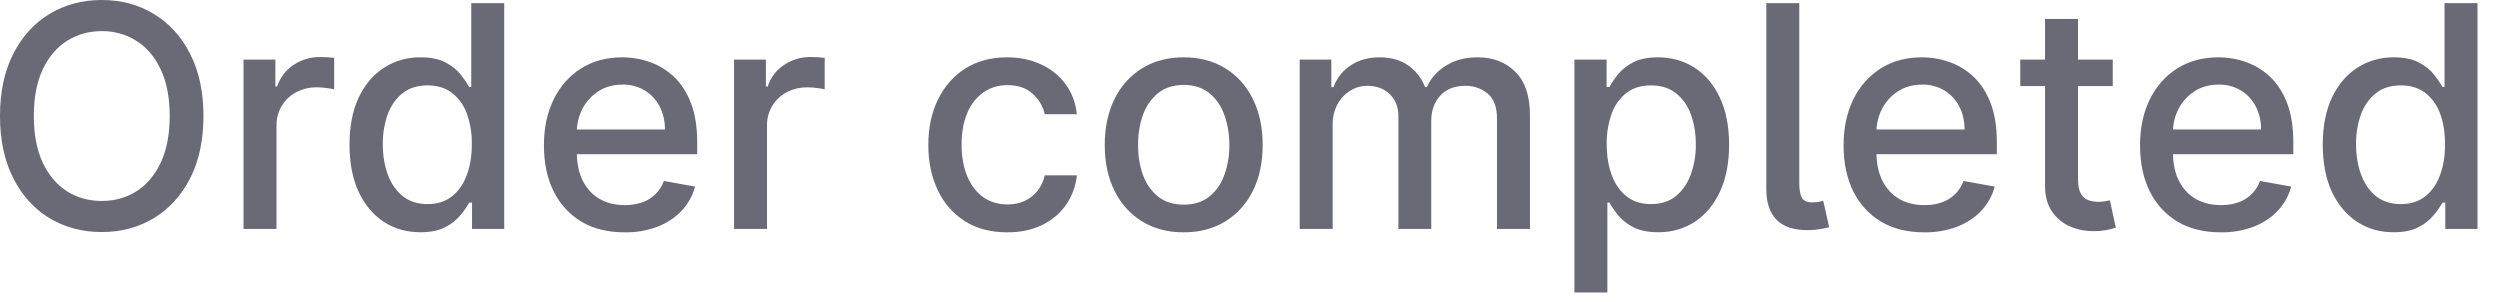 <?xml version="1.0" encoding="utf-8"?>
<svg xmlns="http://www.w3.org/2000/svg" fill="none" height="100%" overflow="visible" preserveAspectRatio="none" style="display: block;" viewBox="0 0 58 7" width="100%">
<path d="M4.72 2.691C4.72 3.251 4.617 3.732 4.412 4.135C4.208 4.535 3.927 4.844 3.571 5.06C3.217 5.275 2.813 5.383 2.361 5.383C1.907 5.383 1.502 5.275 1.146 5.06C0.791 4.844 0.511 4.534 0.307 4.132C0.102 3.729 0 3.249 0 2.691C0 2.132 0.102 1.652 0.307 1.251C0.511 0.849 0.791 0.54 1.146 0.325C1.502 0.109 1.907 0 2.361 0C2.813 0 3.217 0.109 3.571 0.325C3.927 0.54 4.208 0.849 4.412 1.251C4.617 1.652 4.72 2.132 4.72 2.691ZM3.937 2.691C3.937 2.265 3.868 1.906 3.73 1.614C3.593 1.321 3.406 1.099 3.167 0.949C2.926 0.797 2.646 0.718 2.361 0.722C2.059 0.722 1.79 0.798 1.552 0.949C1.315 1.099 1.128 1.321 0.99 1.614C0.853 1.906 0.785 2.265 0.785 2.691C0.785 3.118 0.853 3.478 0.99 3.771C1.128 4.062 1.315 4.285 1.552 4.437C1.79 4.587 2.059 4.662 2.361 4.662C2.661 4.662 2.93 4.587 3.167 4.437C3.406 4.285 3.593 4.062 3.73 3.771C3.868 3.478 3.937 3.118 3.937 2.691ZM5.65 5.311V1.382H6.389V2.006H6.43C6.496 1.801 6.63 1.625 6.809 1.507C6.992 1.384 7.208 1.32 7.428 1.323C7.536 1.323 7.645 1.329 7.753 1.341V2.072C7.699 2.06 7.644 2.05 7.589 2.044C7.511 2.032 7.432 2.026 7.354 2.026C7.185 2.023 7.019 2.063 6.87 2.141C6.731 2.215 6.614 2.326 6.534 2.462C6.453 2.598 6.412 2.754 6.415 2.912V5.311H5.65ZM9.751 5.388C9.434 5.388 9.151 5.307 8.902 5.145C8.654 4.981 8.46 4.748 8.318 4.447C8.178 4.143 8.109 3.779 8.109 3.354C8.109 2.93 8.18 2.566 8.321 2.264C8.464 1.963 8.661 1.731 8.91 1.571C9.162 1.41 9.456 1.326 9.756 1.33C10 1.33 10.196 1.372 10.344 1.453C10.495 1.533 10.61 1.628 10.693 1.735C10.776 1.842 10.841 1.937 10.887 2.019H10.933V0.072H11.698V5.311H10.951V4.7H10.887C10.829 4.801 10.762 4.897 10.687 4.986C10.59 5.103 10.47 5.199 10.334 5.268C10.184 5.348 9.99 5.388 9.751 5.388ZM9.92 4.735C10.14 4.735 10.326 4.678 10.478 4.561C10.631 4.444 10.747 4.281 10.825 4.073C10.906 3.865 10.946 3.622 10.946 3.346C10.951 3.102 10.911 2.86 10.828 2.63C10.761 2.441 10.641 2.275 10.482 2.152C10.331 2.038 10.143 1.981 9.92 1.981C9.689 1.981 9.498 2.04 9.344 2.159C9.191 2.279 9.075 2.442 8.996 2.648C8.917 2.872 8.878 3.109 8.881 3.346C8.881 3.609 8.92 3.845 8.999 4.055C9.077 4.265 9.194 4.431 9.347 4.554C9.502 4.675 9.693 4.735 9.92 4.735ZM14.489 5.39C14.102 5.39 13.769 5.308 13.489 5.143C13.211 4.975 12.987 4.731 12.844 4.439C12.694 4.135 12.619 3.78 12.619 3.372C12.619 2.969 12.694 2.615 12.844 2.308C12.996 2.001 13.207 1.761 13.479 1.589C13.751 1.417 14.071 1.33 14.436 1.33C14.657 1.33 14.872 1.367 15.08 1.441C15.288 1.514 15.475 1.629 15.641 1.786C15.806 1.943 15.937 2.147 16.032 2.397C16.128 2.646 16.175 2.949 16.175 3.305V3.577H13.051V3.003H15.426C15.43 2.818 15.387 2.634 15.303 2.469C15.225 2.316 15.105 2.187 14.957 2.098C14.801 2.005 14.622 1.958 14.441 1.963C14.226 1.963 14.038 2.015 13.878 2.121C13.721 2.223 13.594 2.364 13.509 2.53C13.424 2.699 13.38 2.886 13.382 3.076V3.523C13.382 3.786 13.428 4.009 13.52 4.193C13.613 4.378 13.744 4.518 13.911 4.615C14.078 4.711 14.274 4.759 14.497 4.759C14.642 4.759 14.774 4.738 14.893 4.697C15.01 4.658 15.117 4.593 15.205 4.506C15.293 4.42 15.361 4.314 15.402 4.198L16.126 4.329C16.069 4.542 15.964 4.729 15.814 4.889C15.666 5.048 15.479 5.171 15.254 5.26C15.009 5.351 14.75 5.395 14.489 5.39ZM17.03 5.311V1.382H17.769V2.006H17.81C17.882 1.794 18.008 1.628 18.189 1.507C18.372 1.384 18.588 1.32 18.808 1.323C18.916 1.323 19.025 1.329 19.133 1.341V2.072C19.079 2.06 19.024 2.05 18.969 2.044C18.891 2.032 18.812 2.026 18.734 2.026C18.553 2.026 18.391 2.065 18.25 2.141C18.111 2.215 17.994 2.326 17.914 2.462C17.833 2.598 17.792 2.754 17.795 2.912V5.311H17.03ZM23.368 5.39C22.988 5.39 22.66 5.305 22.386 5.132C22.112 4.957 21.894 4.708 21.757 4.413C21.61 4.108 21.537 3.758 21.537 3.364C21.537 2.965 21.612 2.613 21.762 2.308C21.912 2.001 22.123 1.761 22.396 1.589C22.669 1.417 22.991 1.33 23.361 1.33C23.659 1.33 23.925 1.386 24.159 1.497C24.392 1.606 24.581 1.76 24.724 1.957C24.869 2.155 24.956 2.386 24.983 2.65H24.238C24.197 2.466 24.099 2.299 23.956 2.175C23.812 2.042 23.617 1.975 23.374 1.975C23.16 1.975 22.974 2.032 22.814 2.144C22.647 2.264 22.518 2.429 22.442 2.62C22.354 2.825 22.309 3.067 22.309 3.346C22.309 3.633 22.353 3.88 22.439 4.088C22.526 4.297 22.65 4.458 22.808 4.572C22.968 4.686 23.157 4.743 23.374 4.743C23.518 4.743 23.65 4.717 23.767 4.664C23.887 4.609 23.987 4.532 24.067 4.431C24.149 4.33 24.206 4.21 24.238 4.068H24.983C24.959 4.312 24.874 4.546 24.735 4.748C24.596 4.948 24.412 5.105 24.179 5.219C23.949 5.333 23.679 5.39 23.368 5.39ZM27.462 5.39C27.093 5.39 26.772 5.306 26.497 5.137C26.221 4.967 25.999 4.721 25.858 4.429C25.706 4.125 25.63 3.77 25.63 3.364C25.63 2.957 25.706 2.6 25.858 2.295C25.999 2.002 26.221 1.755 26.497 1.584C26.772 1.415 27.093 1.33 27.462 1.33C27.831 1.33 28.152 1.415 28.426 1.584C28.701 1.752 28.914 1.99 29.066 2.295C29.218 2.6 29.294 2.957 29.294 3.364C29.294 3.77 29.218 4.125 29.066 4.429C28.924 4.721 28.703 4.967 28.426 5.137C28.152 5.306 27.831 5.39 27.462 5.39ZM27.464 4.748C27.703 4.748 27.901 4.685 28.058 4.559C28.215 4.433 28.331 4.265 28.406 4.055C28.485 3.833 28.524 3.598 28.521 3.362C28.521 3.111 28.483 2.881 28.406 2.671C28.339 2.472 28.219 2.296 28.058 2.162C27.901 2.034 27.703 1.97 27.464 1.97C27.224 1.97 27.024 2.034 26.866 2.162C26.704 2.296 26.583 2.472 26.515 2.671C26.44 2.881 26.403 3.111 26.403 3.362C26.403 3.614 26.44 3.845 26.515 4.055C26.592 4.265 26.709 4.433 26.866 4.559C27.024 4.685 27.224 4.748 27.464 4.748ZM30.153 5.311V1.382H30.887V2.021H30.936C31.018 1.805 31.152 1.636 31.338 1.515C31.524 1.392 31.747 1.33 32.006 1.33C32.268 1.33 32.488 1.392 32.666 1.515C32.845 1.638 32.977 1.806 33.062 2.021H33.103C33.197 1.811 33.346 1.644 33.551 1.52C33.755 1.393 34 1.33 34.282 1.33C34.639 1.33 34.929 1.442 35.155 1.666C35.382 1.889 35.495 2.226 35.495 2.676V5.311H34.73V2.748C34.73 2.482 34.658 2.289 34.513 2.17C34.367 2.05 34.182 1.986 33.994 1.991C33.745 1.991 33.551 2.068 33.413 2.221C33.274 2.373 33.205 2.568 33.205 2.807V5.311H32.443V2.699C32.443 2.486 32.376 2.315 32.244 2.185C32.11 2.056 31.937 1.991 31.724 1.991C31.579 1.991 31.445 2.029 31.323 2.106C31.199 2.184 31.098 2.292 31.029 2.421C30.953 2.565 30.915 2.726 30.918 2.888V5.311H30.153ZM36.526 6.785V1.382H37.273V2.019H37.337C37.381 1.937 37.446 1.842 37.529 1.735C37.612 1.628 37.729 1.533 37.877 1.453C38.026 1.372 38.222 1.33 38.465 1.33C38.782 1.33 39.066 1.411 39.315 1.571C39.563 1.731 39.759 1.963 39.9 2.264C40.044 2.566 40.115 2.93 40.115 3.354C40.115 3.779 40.045 4.143 39.903 4.447C39.762 4.748 39.567 4.981 39.32 5.145C39.072 5.307 38.79 5.388 38.473 5.388C38.234 5.388 38.039 5.348 37.887 5.268C37.752 5.199 37.632 5.103 37.534 4.986C37.461 4.897 37.395 4.801 37.337 4.7H37.291V6.785H36.526ZM37.276 3.346C37.276 3.622 37.316 3.865 37.396 4.073C37.476 4.281 37.592 4.444 37.744 4.561C37.896 4.678 38.082 4.735 38.302 4.735C38.53 4.735 38.721 4.675 38.875 4.554C39.028 4.431 39.145 4.265 39.223 4.055C39.306 3.828 39.347 3.588 39.343 3.346C39.343 3.087 39.304 2.855 39.225 2.648C39.158 2.455 39.038 2.286 38.877 2.159C38.724 2.04 38.532 1.981 38.302 1.981C38.08 1.981 37.892 2.038 37.739 2.152C37.581 2.275 37.461 2.441 37.393 2.63C37.311 2.86 37.271 3.102 37.276 3.346ZM40.979 0.072H41.743V4.237C41.743 4.405 41.765 4.525 41.808 4.595C41.852 4.665 41.935 4.698 42.058 4.695C42.125 4.693 42.174 4.689 42.206 4.682C42.24 4.675 42.271 4.668 42.299 4.659L42.437 5.27C42.384 5.285 42.317 5.3 42.234 5.314C42.155 5.329 42.063 5.338 41.961 5.339C41.63 5.344 41.384 5.266 41.222 5.104C41.06 4.942 40.979 4.705 40.979 4.395V0.072ZM44.641 5.39C44.254 5.39 43.92 5.308 43.641 5.143C43.362 4.975 43.139 4.731 42.996 4.439C42.846 4.135 42.771 3.78 42.771 3.372C42.771 2.969 42.846 2.615 42.996 2.308C43.136 2.014 43.356 1.765 43.63 1.589C43.903 1.417 44.222 1.33 44.587 1.33C44.809 1.33 45.024 1.367 45.232 1.441C45.44 1.514 45.627 1.629 45.792 1.786C45.958 1.943 46.088 2.147 46.184 2.397C46.279 2.646 46.327 2.949 46.327 3.305V3.577H43.203V3.003H45.577C45.577 2.802 45.536 2.624 45.455 2.469C45.376 2.316 45.257 2.187 45.109 2.098C44.953 2.005 44.774 1.958 44.593 1.963C44.378 1.963 44.19 2.015 44.029 2.121C43.873 2.223 43.746 2.364 43.661 2.53C43.575 2.699 43.531 2.886 43.533 3.076V3.523C43.533 3.786 43.579 4.009 43.672 4.193C43.765 4.378 43.896 4.518 44.062 4.615C44.23 4.711 44.425 4.759 44.648 4.759C44.794 4.759 44.926 4.738 45.045 4.697C45.162 4.657 45.269 4.592 45.357 4.506C45.445 4.419 45.512 4.314 45.554 4.198L46.278 4.329C46.22 4.542 46.116 4.729 45.966 4.889C45.818 5.048 45.631 5.171 45.406 5.26C45.161 5.351 44.902 5.395 44.641 5.39ZM49.016 1.382V1.996H46.87V1.382H49.016ZM47.445 0.44H48.21V4.157C48.21 4.306 48.233 4.417 48.276 4.492C48.315 4.561 48.375 4.614 48.448 4.644C48.519 4.669 48.597 4.682 48.681 4.682C48.742 4.682 48.796 4.678 48.842 4.669C48.878 4.662 48.913 4.656 48.949 4.648L49.087 5.281C48.928 5.335 48.76 5.363 48.592 5.362C48.398 5.367 48.206 5.331 48.028 5.255C47.857 5.182 47.711 5.061 47.606 4.907C47.499 4.75 47.445 4.553 47.445 4.316V0.44ZM51.519 5.39C51.132 5.39 50.799 5.308 50.519 5.143C50.241 4.975 50.017 4.731 49.874 4.439C49.724 4.135 49.649 3.78 49.649 3.372C49.649 2.969 49.724 2.615 49.874 2.308C50.026 2.001 50.238 1.761 50.509 1.589C50.782 1.417 51.101 1.33 51.466 1.33C51.687 1.33 51.902 1.367 52.11 1.441C52.318 1.514 52.505 1.629 52.671 1.786C52.836 1.943 52.967 2.147 53.062 2.397C53.158 2.646 53.205 2.949 53.205 3.305V3.577H50.081V3.003H52.456C52.46 2.818 52.417 2.634 52.333 2.469C52.255 2.316 52.135 2.187 51.988 2.098C51.831 2.005 51.652 1.958 51.471 1.963C51.256 1.963 51.069 2.015 50.908 2.121C50.751 2.223 50.624 2.364 50.54 2.53C50.454 2.699 50.41 2.886 50.412 3.076V3.523C50.412 3.786 50.458 4.009 50.55 4.193C50.643 4.378 50.774 4.518 50.941 4.615C51.108 4.711 51.304 4.759 51.527 4.759C51.672 4.759 51.804 4.738 51.923 4.697C52.041 4.658 52.147 4.593 52.235 4.506C52.324 4.42 52.391 4.314 52.432 4.198L53.156 4.329C53.099 4.542 52.994 4.729 52.844 4.889C52.696 5.048 52.509 5.171 52.284 5.26C52.039 5.351 51.78 5.395 51.519 5.39ZM55.531 5.388C55.214 5.388 54.93 5.307 54.682 5.145C54.435 4.981 54.24 4.748 54.098 4.447C53.959 4.143 53.888 3.779 53.888 3.354C53.888 2.93 53.959 2.566 54.101 2.264C54.244 1.963 54.441 1.731 54.689 1.571C54.942 1.41 55.236 1.326 55.536 1.33C55.78 1.33 55.976 1.372 56.124 1.453C56.275 1.533 56.391 1.628 56.472 1.735C56.556 1.842 56.621 1.937 56.667 2.019H56.713V0.072H57.478V5.311H56.731V4.7H56.667C56.609 4.801 56.542 4.897 56.467 4.986C56.37 5.103 56.25 5.199 56.114 5.268C55.964 5.348 55.77 5.388 55.531 5.388ZM55.7 4.735C55.92 4.735 56.106 4.678 56.258 4.561C56.411 4.444 56.527 4.281 56.605 4.073C56.686 3.865 56.725 3.622 56.725 3.346C56.725 3.074 56.686 2.835 56.608 2.63C56.541 2.441 56.421 2.275 56.263 2.152C56.111 2.038 55.923 1.981 55.7 1.981C55.47 1.981 55.277 2.04 55.124 2.159C54.971 2.279 54.855 2.442 54.776 2.648C54.696 2.872 54.657 3.109 54.661 3.346C54.661 3.609 54.7 3.845 54.779 4.055C54.857 4.265 54.973 4.431 55.127 4.554C55.282 4.675 55.473 4.735 55.7 4.735Z" fill="#6A6A77" id="Vector"/>
</svg>